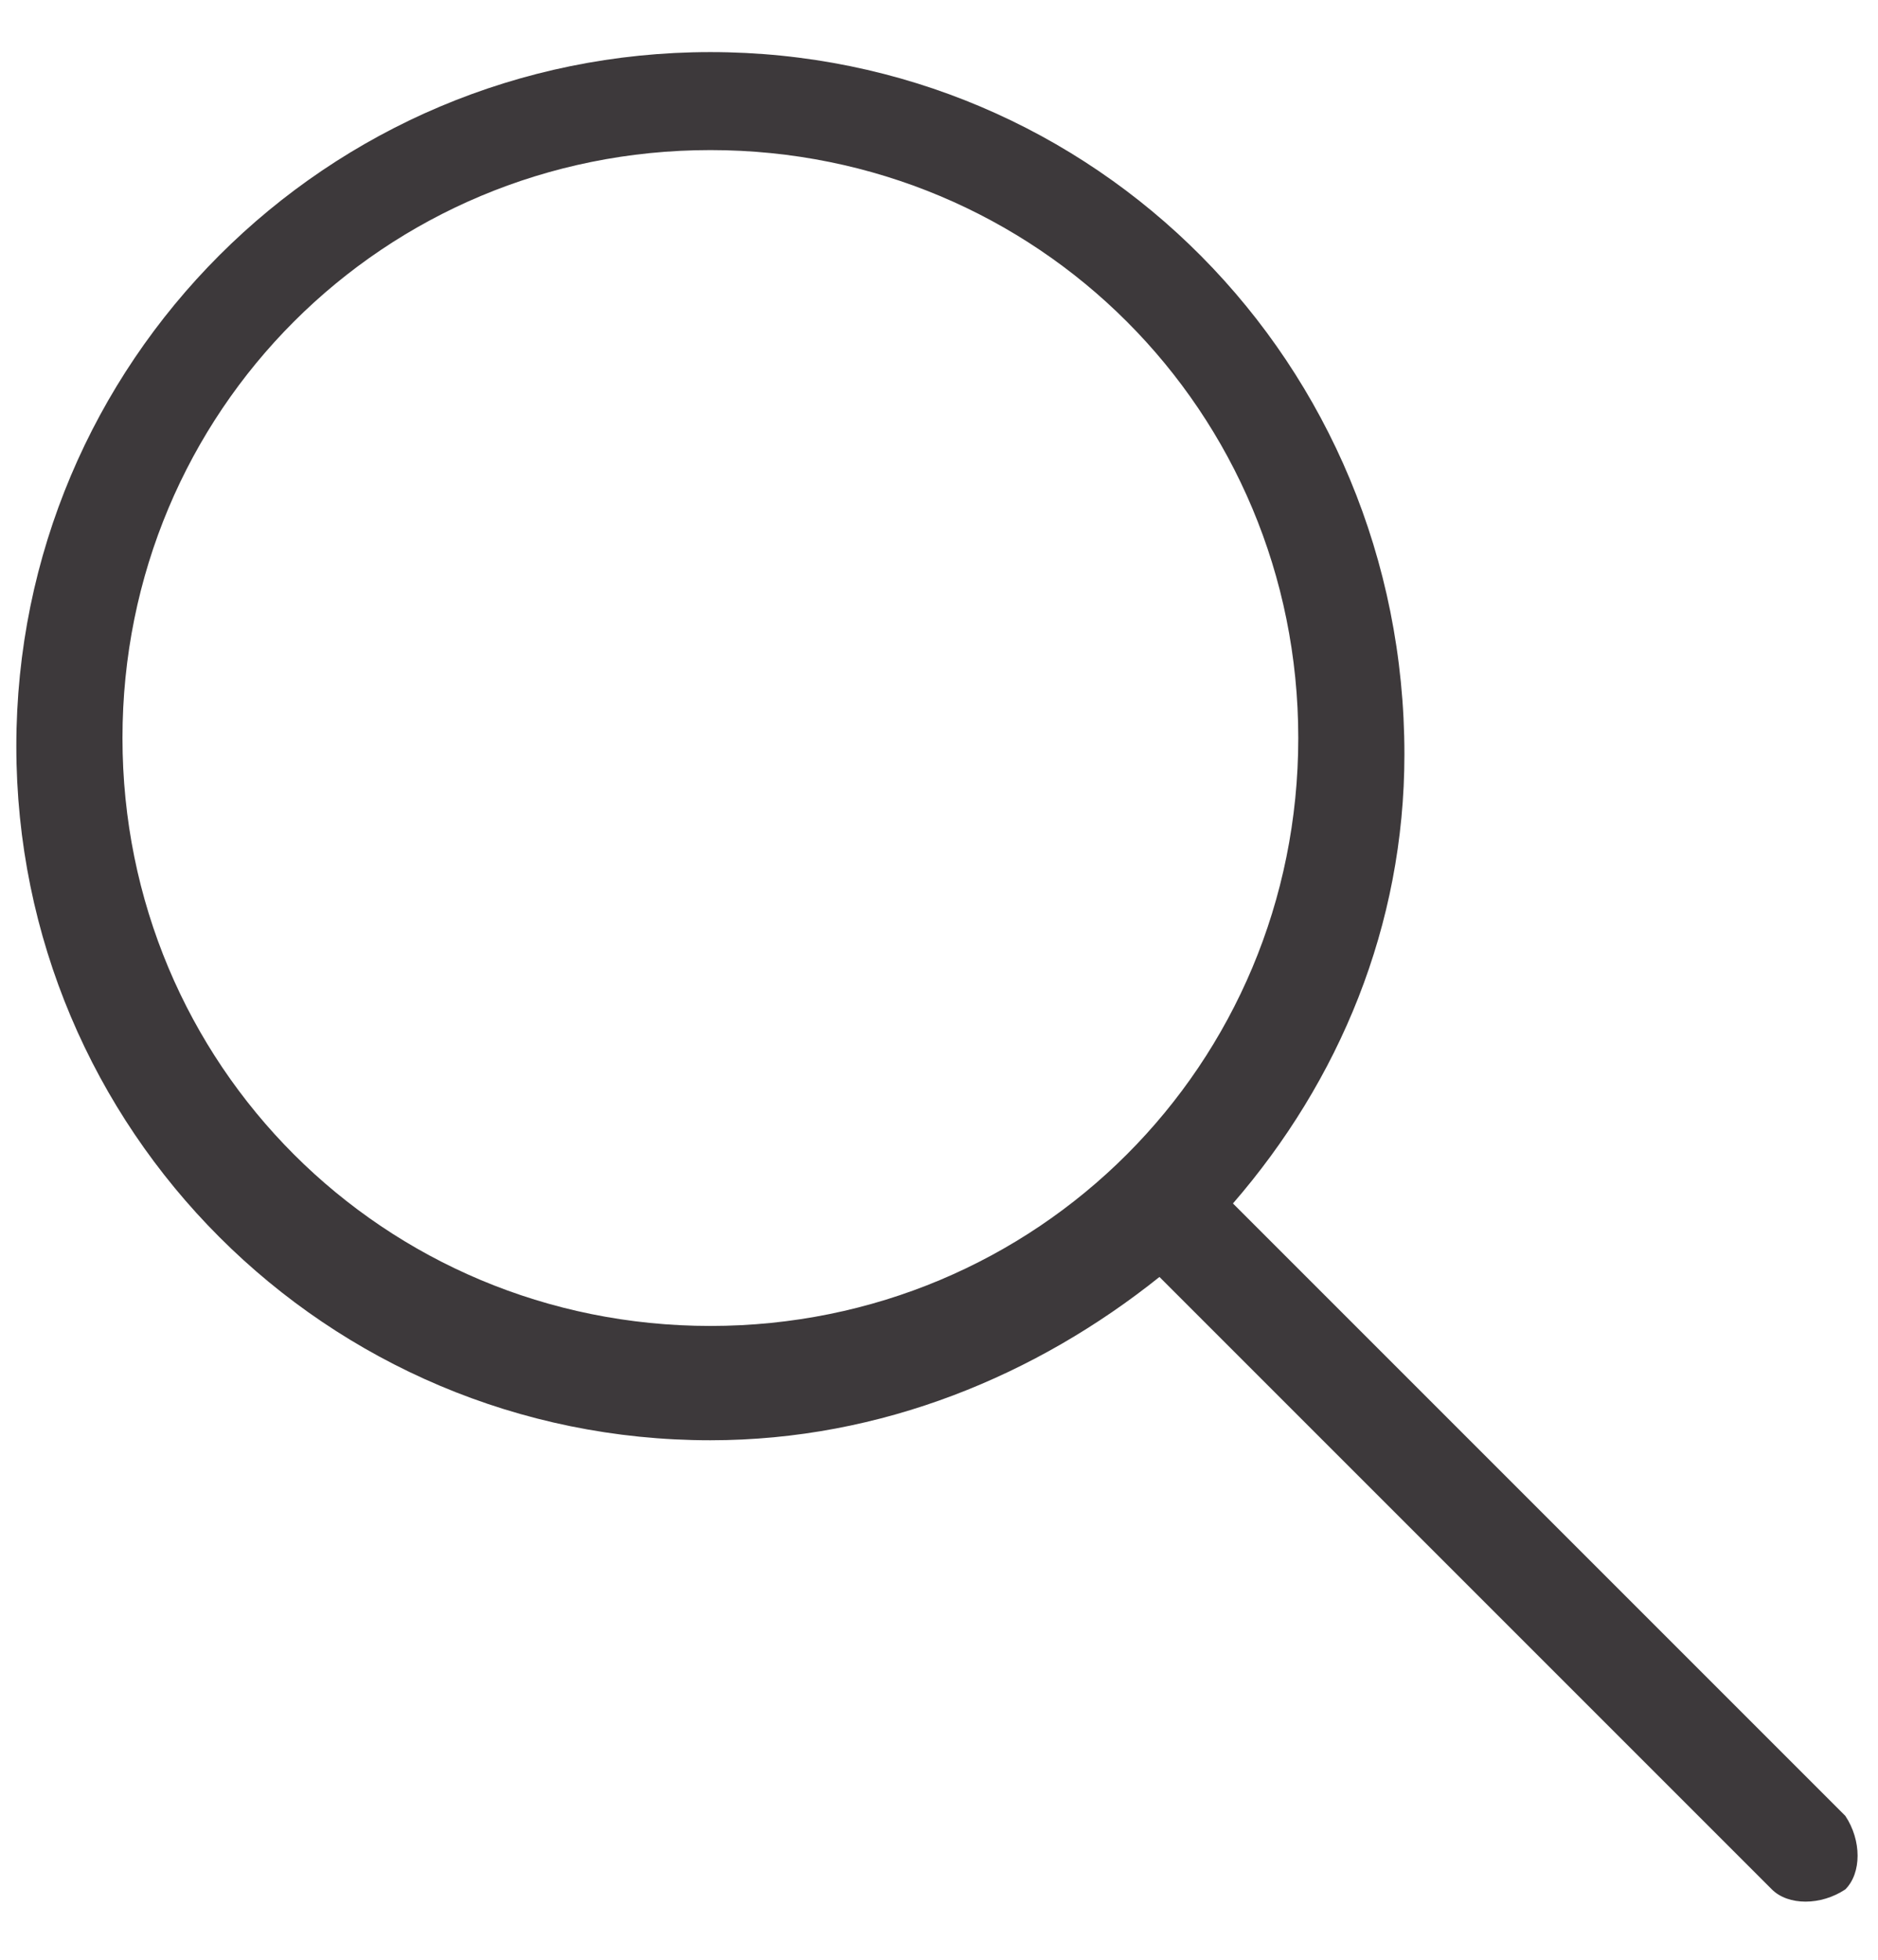 <?xml version="1.0" encoding="utf-8"?>
<!-- Generator: Adobe Illustrator 21.0.2, SVG Export Plug-In . SVG Version: 6.00 Build 0)  -->
<svg version="1.1" id="Layer_1" xmlns="http://www.w3.org/2000/svg" xmlns:xlink="http://www.w3.org/1999/xlink" x="0px" y="0px"
	 viewBox="0 0 23 24" style="enable-background:new 0 0 23 24;" xml:space="preserve">
<style type="text/css">
	.st0{fill:#3D393B;}
</style>
<g transform="translate(0,-952.362)">
	<g>
		<path class="st0" d="M8.7,953c-4.7,0-8.5,3.8-8.5,8.5S4,970,8.7,970c2.1,0,4-0.8,5.5-2l7.5,7.5c0.2,0.2,0.6,0.2,0.9,0
			c0.2-0.2,0.2-0.6,0-0.9l-7.5-7.5c1.3-1.5,2.1-3.4,2.1-5.5C17.2,956.8,13.4,953,8.7,953L8.7,953z M8.7,954.2c4,0,7.2,3.2,7.2,7.2
			s-3.2,7.2-7.2,7.2s-7.2-3.2-7.2-7.2S4.7,954.2,8.7,954.2z"/>
	</g>
</g>
</svg>
